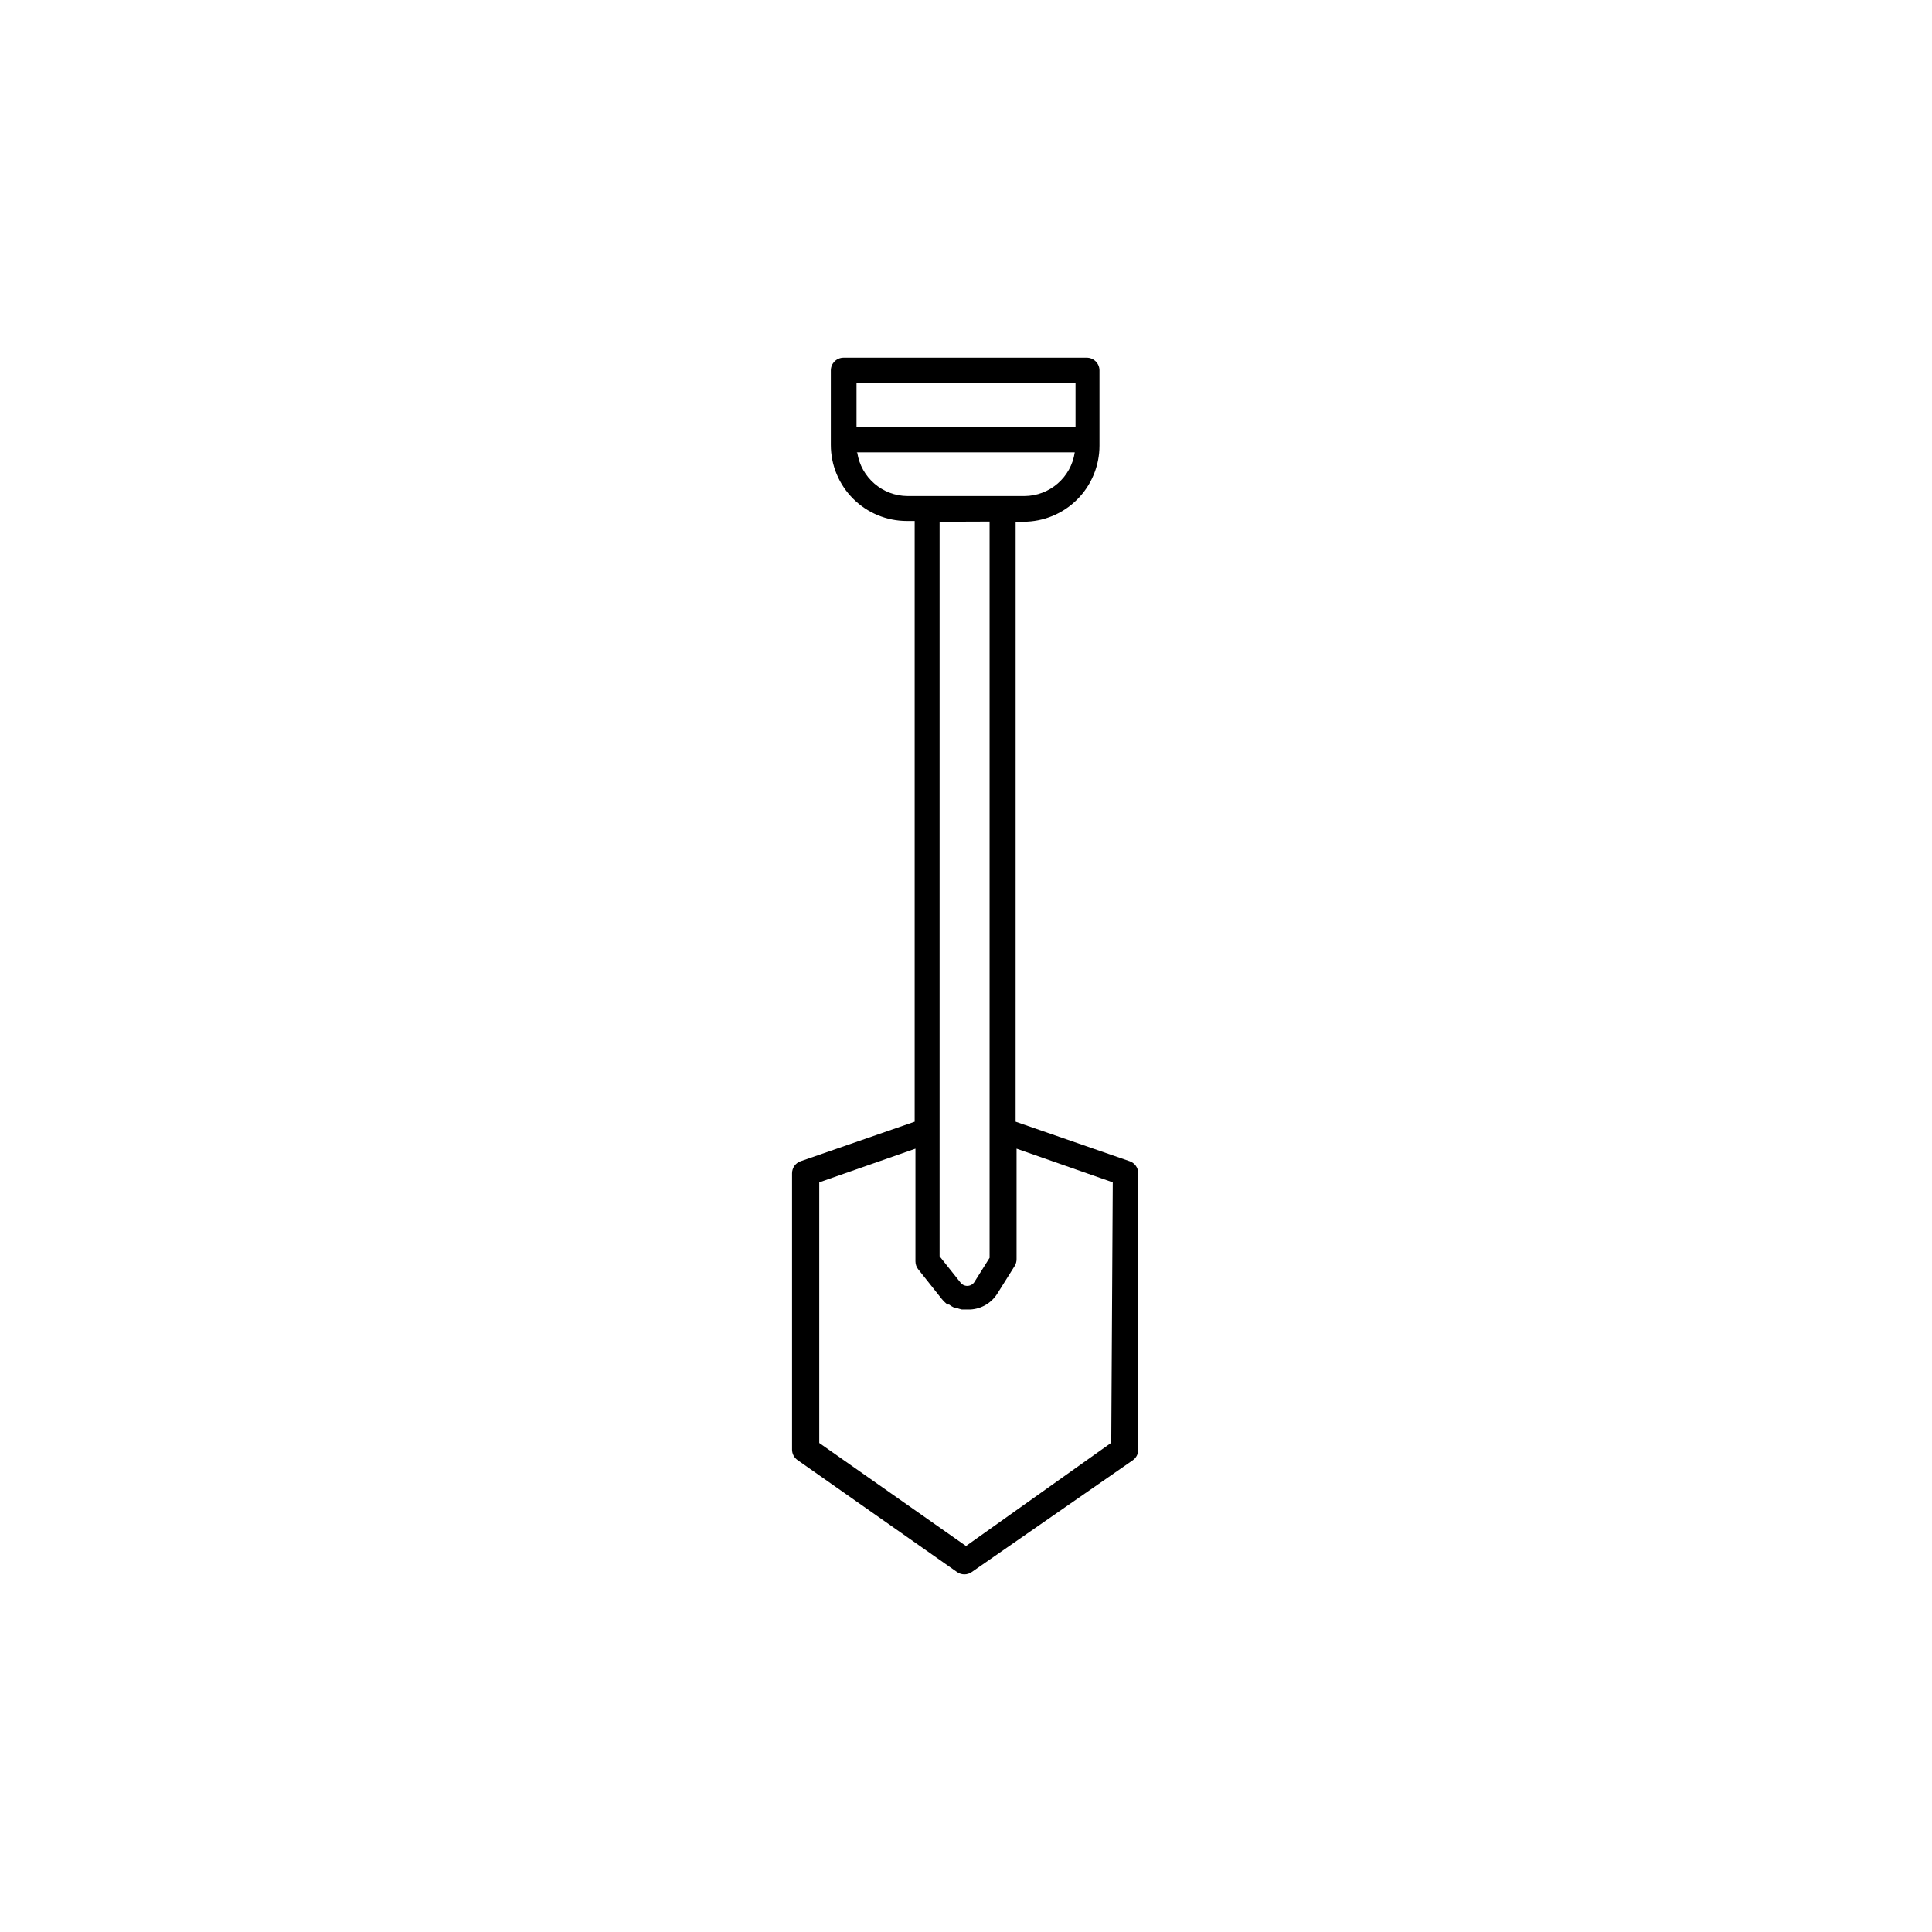 <?xml version="1.0" encoding="UTF-8"?>
<!-- The Best Svg Icon site in the world: iconSvg.co, Visit us! https://iconsvg.co -->
<svg fill="#000000" width="800px" height="800px" version="1.1" viewBox="144 144 512 512" xmlns="http://www.w3.org/2000/svg">
 <path d="m443.38 451.74-30.23-10.48 0.004-159h2.066c5.344 0 10.469-2.121 14.25-5.902 3.777-3.777 5.902-8.906 5.902-14.25v-19.949c0-1.867-1.512-3.375-3.375-3.375h-64.438c-1.867 0-3.379 1.508-3.379 3.375v19.75c0 5.344 2.125 10.469 5.906 14.246 3.777 3.781 8.902 5.906 14.246 5.906h2.066v159.2l-30.23 10.48 0.004-0.004c-1.352 0.473-2.262 1.742-2.269 3.176v73.254c0.004 1.105 0.551 2.141 1.461 2.769l42.27 29.676c1.164 0.816 2.719 0.816 3.883 0l42.672-29.625c0.91-0.629 1.457-1.664 1.461-2.769v-73.254c0.016-1.449-0.898-2.75-2.269-3.227zm-72.395-206.21h58.039v11.586h-58.039zm0 18.34h57.836c-0.973 6.633-6.648 11.559-13.352 11.586h-30.934c-6.672-0.023-12.332-4.894-13.352-11.488zm35.266 18.34v195.12l-4.082 6.5c-0.426 0.59-1.109 0.941-1.84 0.941-0.727 0-1.41-0.352-1.836-0.941l-5.492-6.902v-194.67zm32.242 244.14-38.488 27.355-38.895-27.305v-69.074l25.492-8.918v29.875c0.004 0.773 0.27 1.52 0.754 2.117l6.246 7.859h0.004c0.441 0.543 0.949 1.035 1.512 1.461h0.402c0.441 0.328 0.914 0.613 1.41 0.855h0.504c0.473 0.195 0.961 0.344 1.461 0.453h2.269-0.004c2.934-0.16 5.602-1.738 7.156-4.231l4.586-7.305h-0.004c0.34-0.543 0.512-1.176 0.504-1.812v-29.273l25.492 8.918z"/>
</svg>